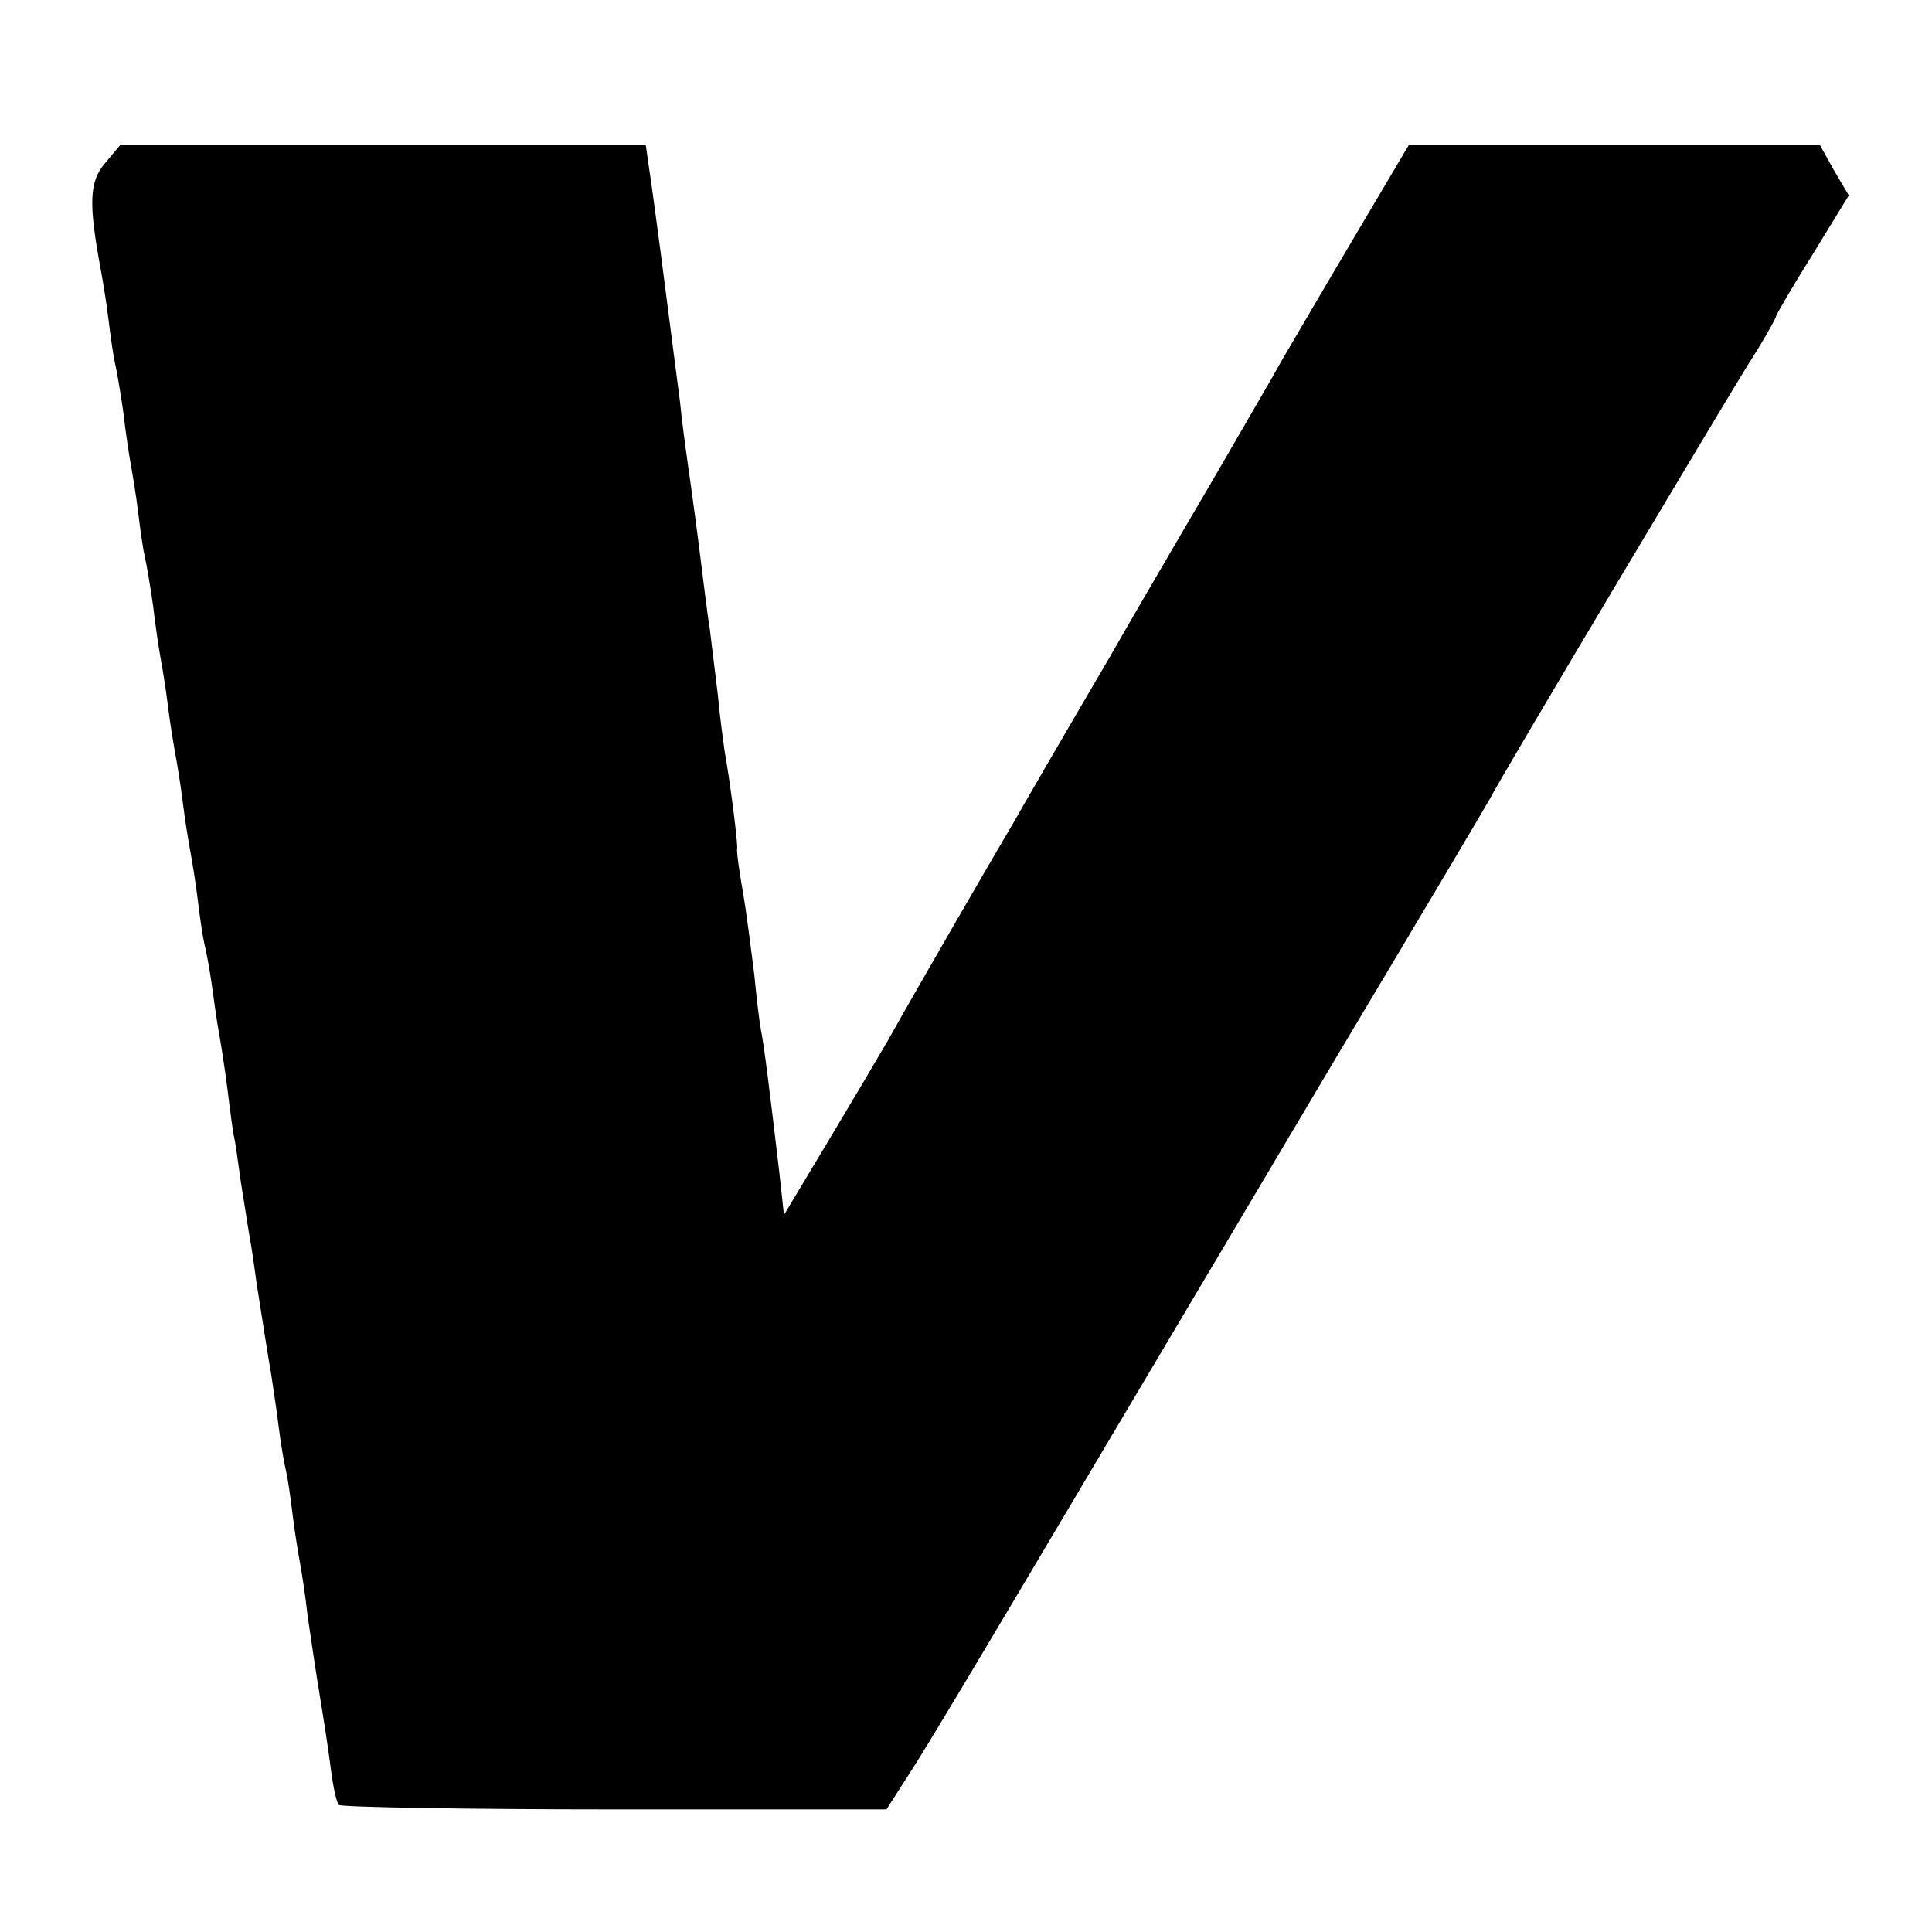 <?xml version="1.0" standalone="no"?>
<!DOCTYPE svg PUBLIC "-//W3C//DTD SVG 20010904//EN"
 "http://www.w3.org/TR/2001/REC-SVG-20010904/DTD/svg10.dtd">
<svg version="1.0" xmlns="http://www.w3.org/2000/svg"
 width="260pt" height="260pt" viewBox="0 0 260 260"
 preserveAspectRatio="xMidYMid meet">
<g transform="translate(0,260) scale(0.1,-0.1)"
fill="#000000" stroke="none">
<path d="M141 2380 c-21 -25 -22 -54 -5 -145 2 -11 7 -40 10 -65 3 -25 7 -52
9 -60 2 -8 7 -37 11 -65 3 -27 8 -59 10 -70 2 -11 7 -40 10 -65 3 -25 7 -52 9
-60 2 -8 7 -37 11 -65 3 -27 8 -59 10 -70 2 -11 7 -40 10 -65 3 -25 8 -54 10
-65 2 -11 7 -40 10 -65 3 -25 8 -54 10 -65 2 -11 7 -40 10 -65 3 -25 7 -52 9
-60 2 -8 7 -33 10 -55 3 -23 7 -50 9 -61 2 -11 8 -47 12 -79 4 -33 8 -62 9
-65 1 -3 5 -30 9 -60 5 -30 10 -64 12 -75 2 -10 6 -37 9 -60 9 -57 15 -96 20
-125 2 -14 7 -45 10 -70 3 -25 8 -52 10 -60 2 -8 6 -35 9 -60 3 -25 8 -54 10
-65 2 -11 7 -42 10 -70 4 -27 11 -75 16 -105 5 -30 12 -75 15 -99 3 -25 8 -47
11 -50 3 -3 170 -6 371 -6 l366 0 32 50 c18 27 111 183 207 345 96 162 262
441 368 620 107 179 199 334 205 345 18 35 306 517 346 582 22 34 39 65 39 67
0 2 22 40 49 83 l49 80 -20 34 -19 34 -277 0 -276 0 -74 -125 c-41 -69 -84
-143 -97 -165 -12 -22 -45 -78 -72 -125 -27 -47 -100 -170 -160 -275 -61 -104
-119 -204 -129 -222 -18 -30 -127 -218 -169 -293 -11 -19 -47 -80 -80 -135
l-60 -100 -6 55 c-13 111 -21 175 -25 194 -2 10 -6 44 -9 75 -4 31 -10 80 -15
109 -5 29 -9 56 -8 60 1 6 -8 81 -17 132 -1 8 -6 42 -9 75 -4 33 -9 74 -11 90
-3 17 -9 68 -15 115 -6 47 -13 96 -15 110 -2 14 -7 50 -10 80 -8 62 -10 76
-25 193 -6 45 -13 98 -16 117 l-5 35 -353 0 -354 0 -21 -25z"/>
</g>
</svg>
